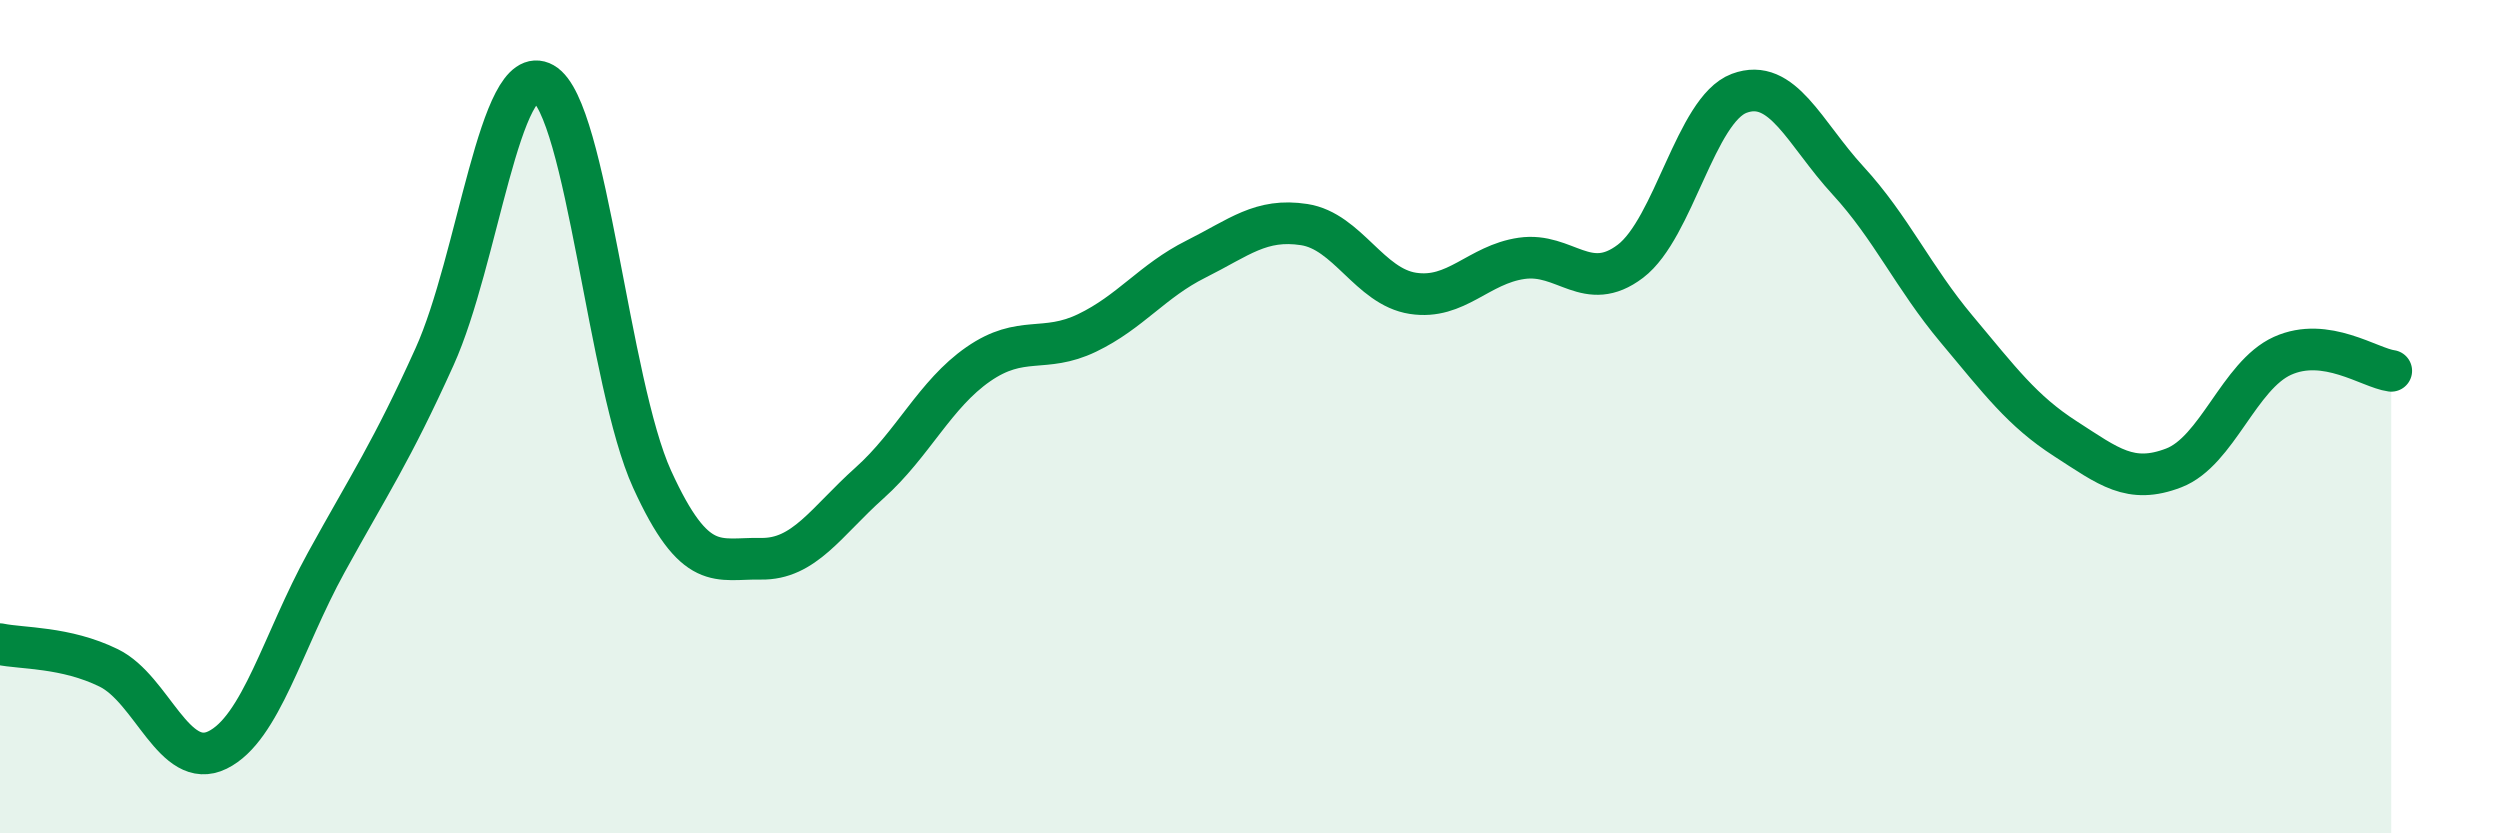 
    <svg width="60" height="20" viewBox="0 0 60 20" xmlns="http://www.w3.org/2000/svg">
      <path
        d="M 0,15.46 C 0.52,15.57 1.57,15.52 2.61,16.03 C 3.65,16.54 4.18,18.51 5.22,18 C 6.26,17.49 6.79,15.39 7.83,13.5 C 8.87,11.61 9.39,10.86 10.43,8.56 C 11.47,6.26 12,1.41 13.04,2 C 14.08,2.59 14.61,9.22 15.65,11.5 C 16.69,13.78 17.22,13.39 18.26,13.41 C 19.3,13.43 19.83,12.52 20.87,11.59 C 21.91,10.66 22.44,9.46 23.48,8.74 C 24.52,8.02 25.05,8.49 26.09,7.99 C 27.13,7.49 27.66,6.74 28.7,6.22 C 29.74,5.7 30.26,5.23 31.3,5.39 C 32.34,5.55 32.87,6.88 33.91,7.04 C 34.95,7.2 35.48,6.35 36.52,6.2 C 37.56,6.05 38.09,7.06 39.13,6.27 C 40.17,5.48 40.7,2.63 41.74,2.24 C 42.78,1.85 43.31,3.2 44.35,4.33 C 45.39,5.46 45.92,6.66 46.96,7.9 C 48,9.14 48.53,9.86 49.57,10.53 C 50.61,11.2 51.13,11.63 52.17,11.23 C 53.21,10.83 53.74,9.01 54.78,8.54 C 55.82,8.07 56.87,8.83 57.39,8.9L57.39 20L0 20Z"
        fill="#008740"
        opacity="0.1"
        stroke-linecap="round"
        stroke-linejoin="round"
      />
      <path
        d="M 0,15.46 C 0.52,15.57 1.57,15.52 2.61,16.03 C 3.65,16.54 4.18,18.51 5.22,18 C 6.26,17.49 6.79,15.39 7.83,13.5 C 8.87,11.61 9.39,10.86 10.43,8.56 C 11.47,6.26 12,1.41 13.04,2 C 14.08,2.59 14.61,9.22 15.65,11.5 C 16.69,13.78 17.22,13.39 18.26,13.41 C 19.3,13.43 19.83,12.52 20.87,11.59 C 21.91,10.66 22.44,9.46 23.48,8.74 C 24.52,8.02 25.05,8.49 26.09,7.99 C 27.13,7.49 27.66,6.74 28.7,6.22 C 29.74,5.7 30.26,5.23 31.3,5.39 C 32.34,5.55 32.87,6.88 33.91,7.04 C 34.95,7.2 35.48,6.35 36.52,6.2 C 37.56,6.05 38.09,7.06 39.13,6.27 C 40.17,5.48 40.7,2.63 41.74,2.24 C 42.78,1.85 43.31,3.2 44.35,4.33 C 45.39,5.46 45.92,6.66 46.96,7.9 C 48,9.14 48.53,9.86 49.57,10.53 C 50.61,11.2 51.13,11.63 52.17,11.23 C 53.21,10.83 53.74,9.01 54.78,8.54 C 55.82,8.07 56.87,8.83 57.39,8.9"
        stroke="#008740"
        stroke-width="1"
        fill="none"
        stroke-linecap="round"
        stroke-linejoin="round"
      />
    </svg>
  